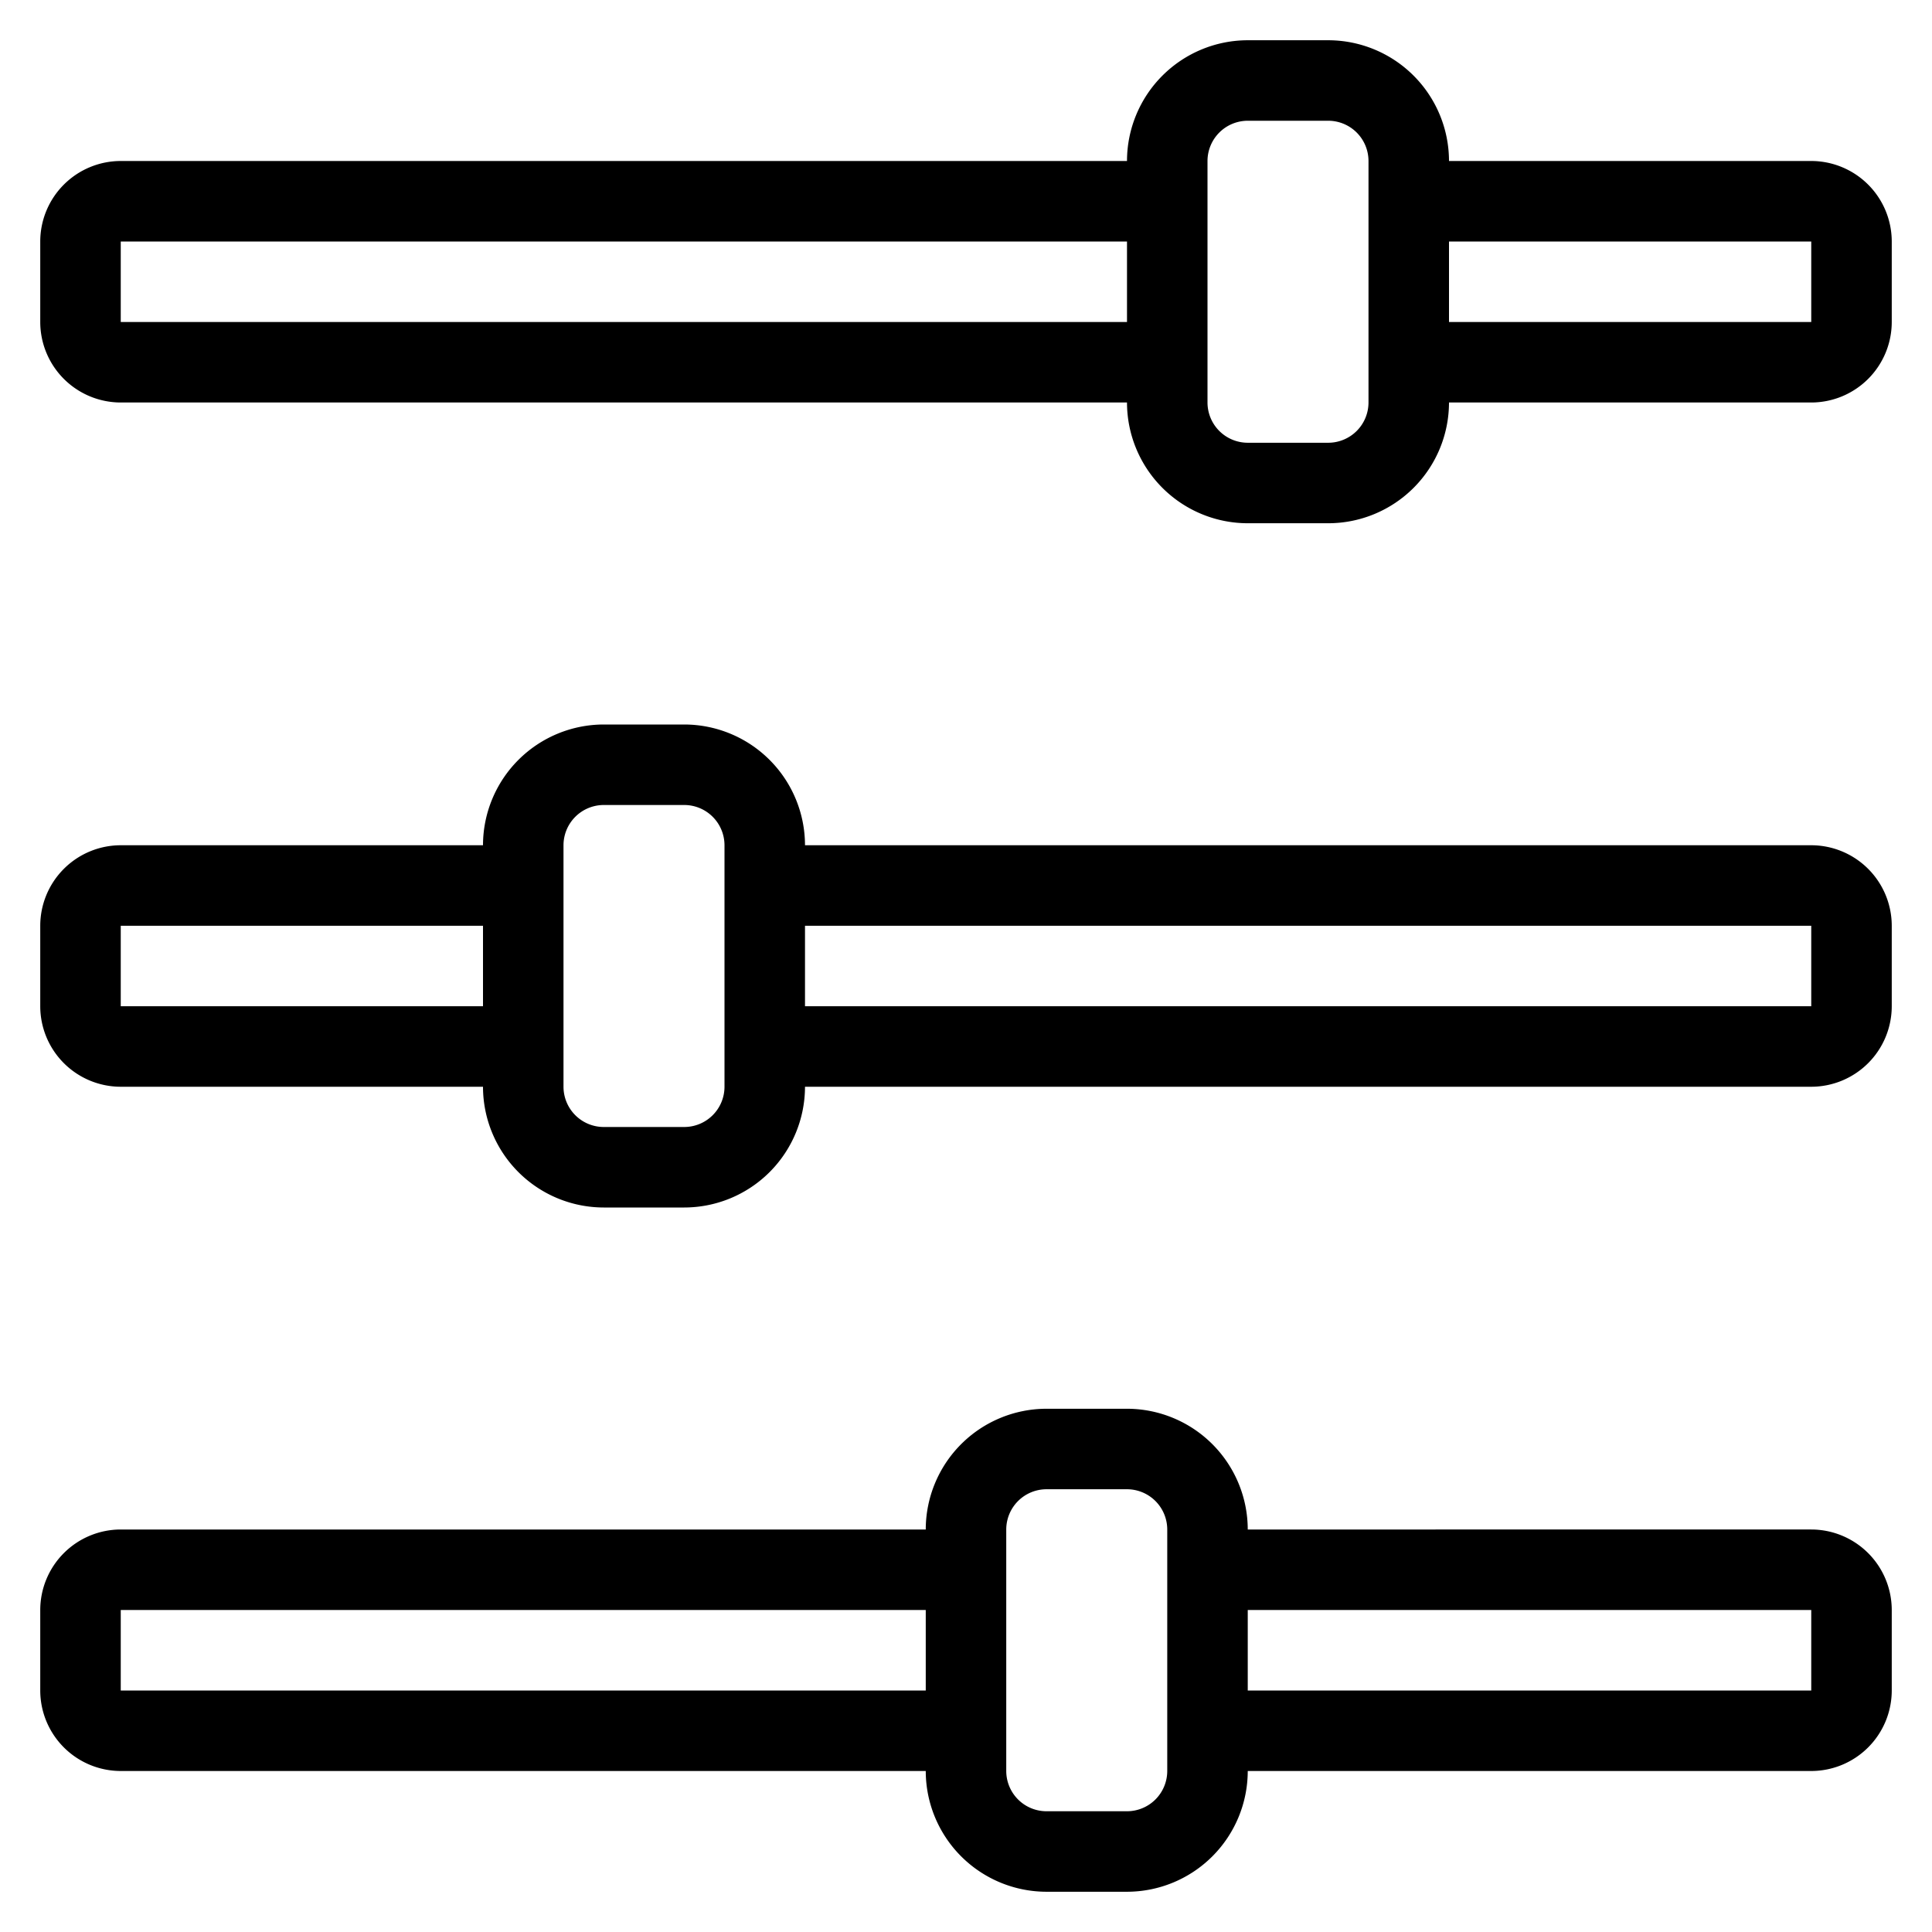 <?xml version="1.0" encoding="UTF-8"?> <svg xmlns="http://www.w3.org/2000/svg" xmlns:xlink="http://www.w3.org/1999/xlink" version="1.1" width="512" height="512" x="0" y="0" viewBox="0 0 48 48" style="enable-background:new 0 0 512 512" xml:space="preserve" class=""><g><path d="M45 4h-9a3.003 3.003 0 0 0-3-3h-2a3.003 3.003 0 0 0-3 3H3a2.002 2.002 0 0 0-2 2v2a2.002 2.002 0 0 0 2 2h25a3.003 3.003 0 0 0 3 3h2a3.003 3.003 0 0 0 3-3h9a2.002 2.002 0 0 0 2-2V6a2.002 2.002 0 0 0-2-2zM3 8V6h25v2zm31 2a1.001 1.001 0 0 1-1 1h-2a1.001 1.001 0 0 1-1-1V4a1.001 1.001 0 0 1 1-1h2a1.001 1.001 0 0 1 1 1zm11-2h-9V6h9zm0 13H20a3.003 3.003 0 0 0-3-3h-2a3.003 3.003 0 0 0-3 3H3a2.002 2.002 0 0 0-2 2v2a2.002 2.002 0 0 0 2 2h9a3.003 3.003 0 0 0 3 3h2a3.003 3.003 0 0 0 3-3h25a2.002 2.002 0 0 0 2-2v-2a2.002 2.002 0 0 0-2-2zM3 25v-2h9v2zm15 2a1.001 1.001 0 0 1-1 1h-2a1.001 1.001 0 0 1-1-1v-6a1.001 1.001 0 0 1 1-1h2a1.001 1.001 0 0 1 1 1zm27-2H20v-2h25zm0 13H31a3.003 3.003 0 0 0-3-3h-2a3.003 3.003 0 0 0-3 3H3a2.002 2.002 0 0 0-2 2v2a2.002 2.002 0 0 0 2 2h20a3.003 3.003 0 0 0 3 3h2a3.003 3.003 0 0 0 3-3h14a2.002 2.002 0 0 0 2-2v-2a2.002 2.002 0 0 0-2-2zM3 42v-2h20v2zm26 2a1.001 1.001 0 0 1-1 1h-2a1.001 1.001 0 0 1-1-1v-6a1.001 1.001 0 0 1 1-1h2a1.001 1.001 0 0 1 1 1zm16-2H31v-2h14z" fill="#000000" opacity="1" data-original="#000000" class=""></path></g></svg> 